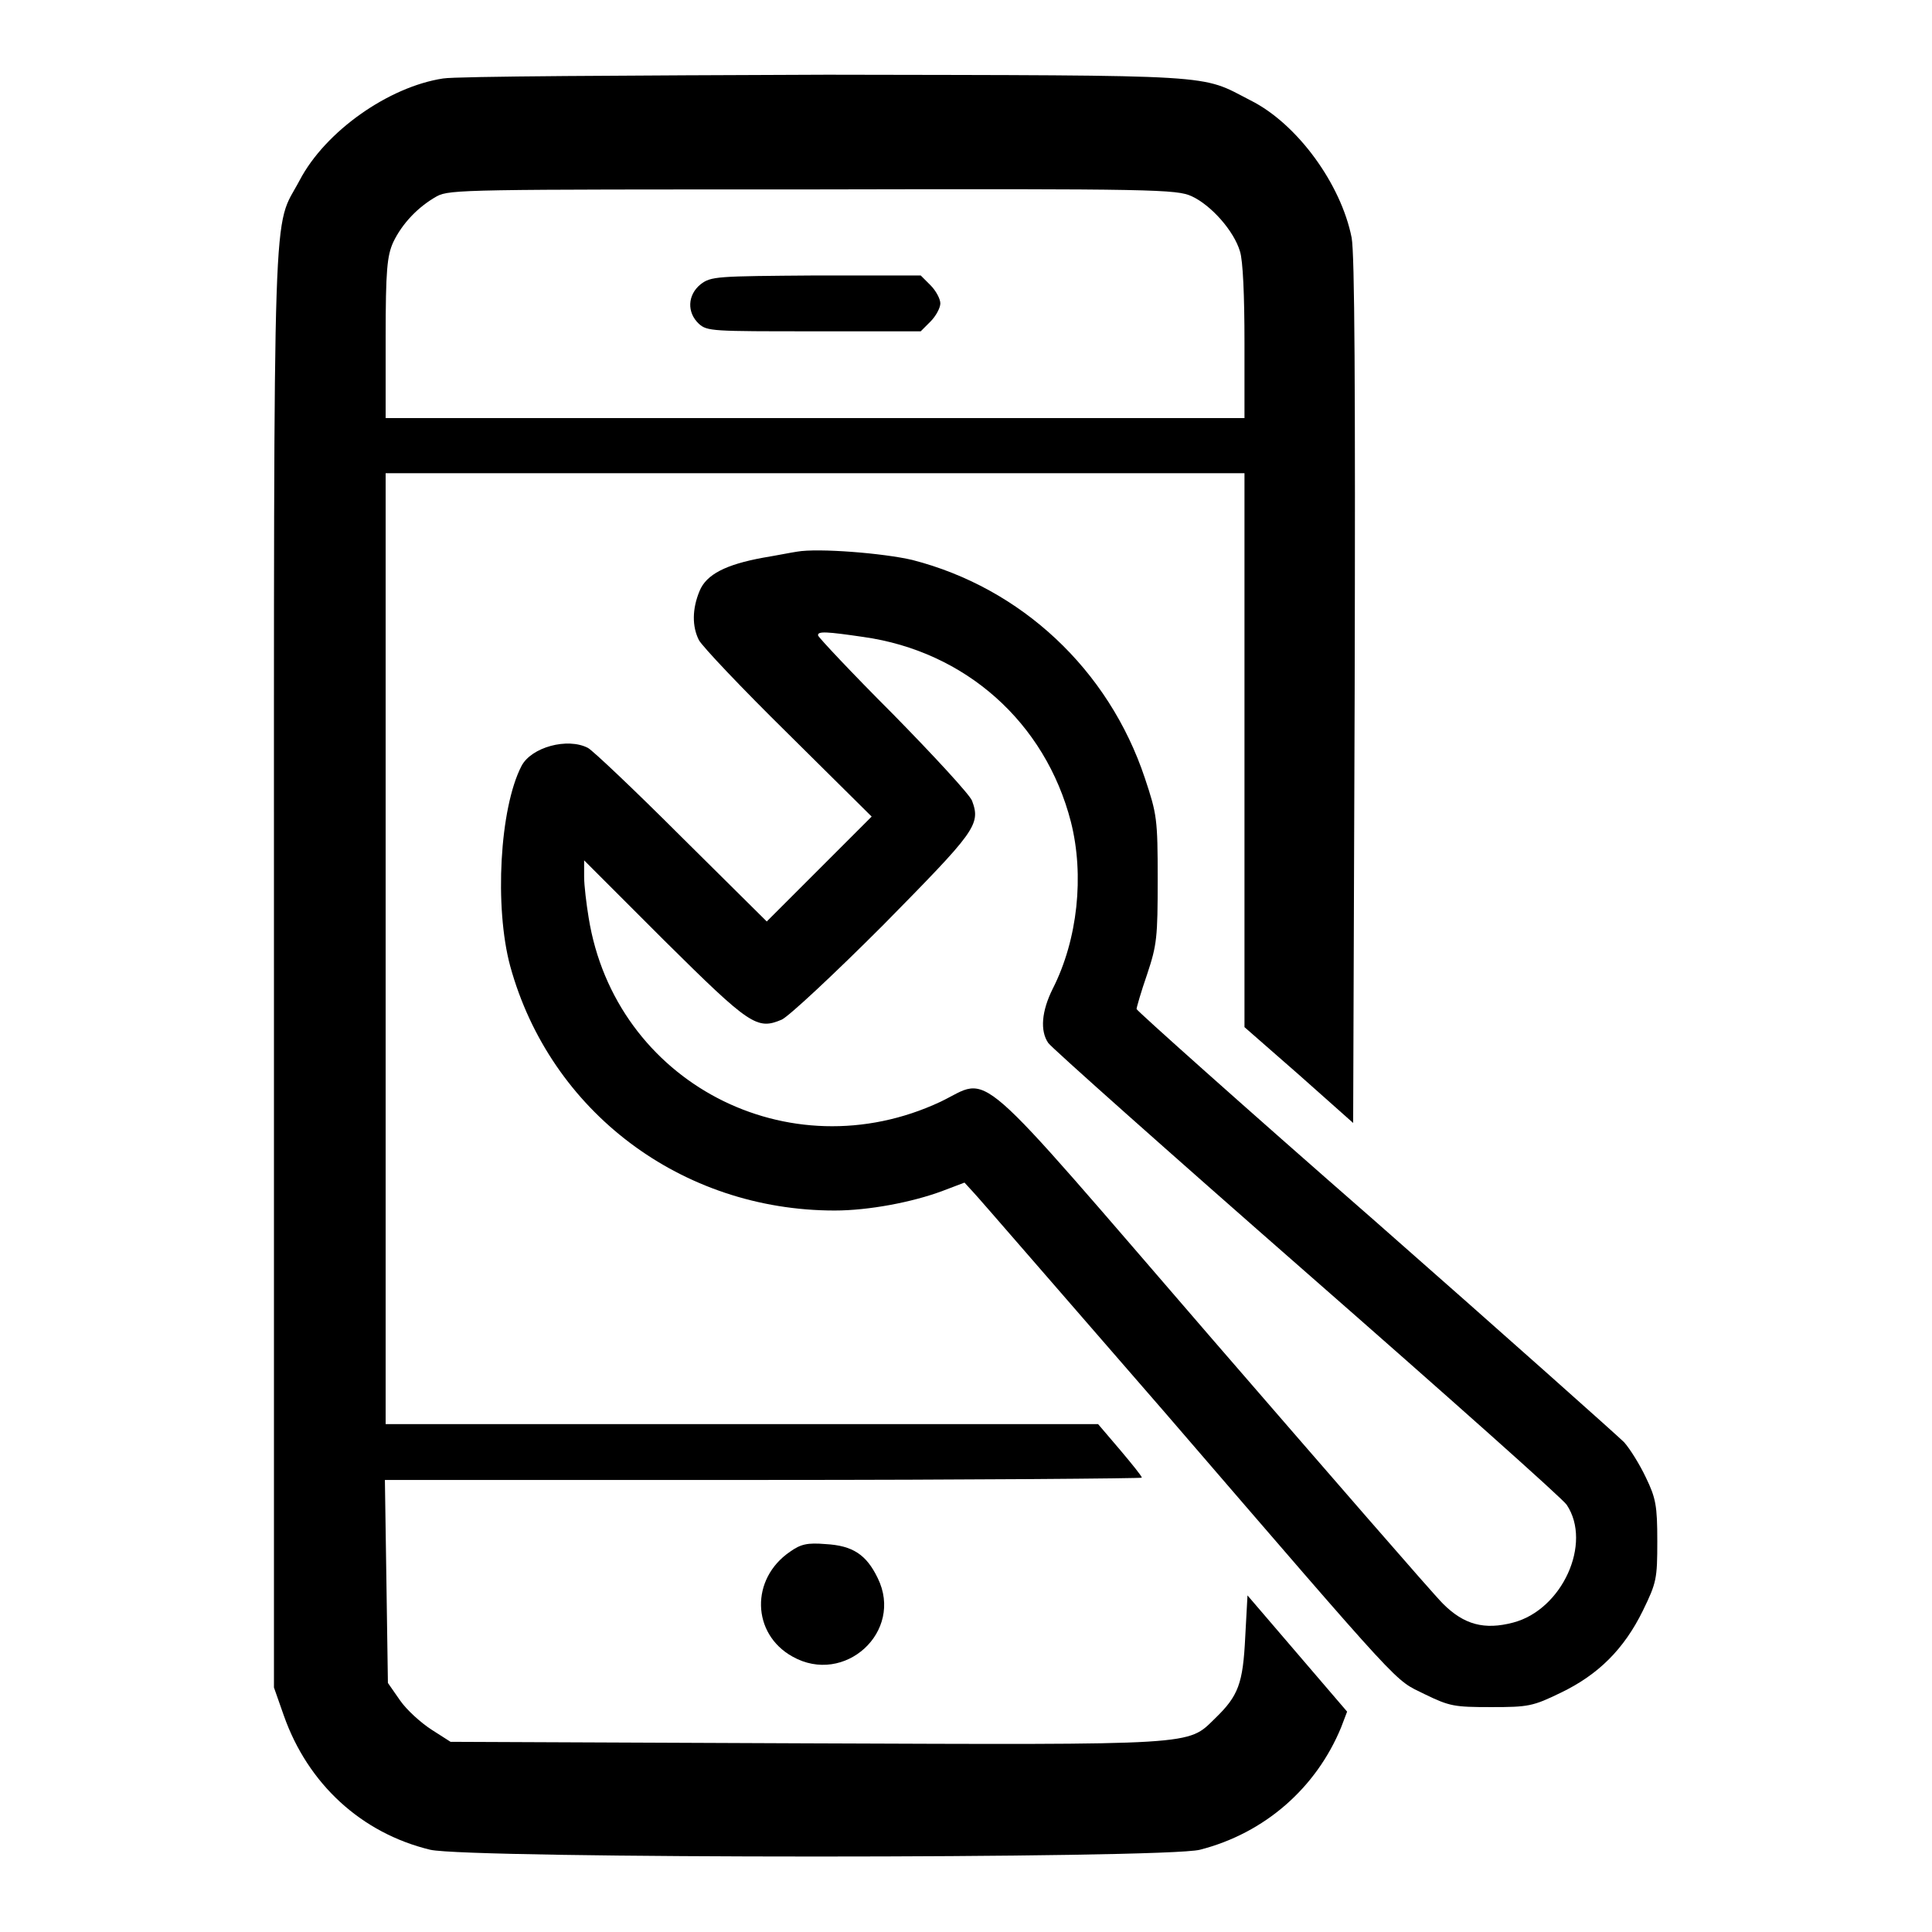 <?xml version="1.0" encoding="utf-8"?>
<!-- Svg Vector Icons : http://www.onlinewebfonts.com/icon -->
<!DOCTYPE svg PUBLIC "-//W3C//DTD SVG 1.1//EN" "http://www.w3.org/Graphics/SVG/1.1/DTD/svg11.dtd">
<svg version="1.1" xmlns="http://www.w3.org/2000/svg" xmlns:xlink="http://www.w3.org/1999/xlink" x="0px" y="0px" viewBox="0 0 256 256" enable-background="new 0 0 256 256" xml:space="preserve">
<g><g><g><path fill="#000000" d="M58.7,10.4c-7.2,1.1-15.6,7-19,13.5c-3.6,6.8-3.4-1.2-3.4,104.4v95.3l1.3,3.7c3.2,9.1,10.3,15.6,19.4,17.8c5.1,1.2,97.4,1.2,102,0c8.6-2.2,15.4-8.2,18.7-16.2l0.8-2.1l-6.6-7.7l-6.6-7.7l-0.3,5.5c-0.3,6.2-0.9,7.8-4,10.8c-3.7,3.6-2,3.5-54.3,3.3l-47-0.2l-2.5-1.6c-1.4-0.9-3.3-2.6-4.2-3.9l-1.6-2.3l-0.2-13.6L51,196.1h50.2c27.5,0,50.1-0.2,50.1-0.3c0-0.2-1.3-1.8-2.9-3.7l-2.9-3.4H98.2H51.1v-63v-63H108h56.9v36.7v36.7l7.2,6.3l7.2,6.4l0.2-57.1c0.1-40.7,0-58-0.4-60.2c-1.4-7.1-7.2-15.1-13.4-18.2c-6.8-3.5-3.5-3.3-56.1-3.4C83.3,10,60.4,10.1,58.7,10.4z M157.9,26c2.6,1.2,5.6,4.6,6.4,7.3c0.4,1.2,0.6,5.9,0.6,12.1v10H108H51.1V44.8c0-9.1,0.2-10.9,1-12.7c1.2-2.5,3.3-4.7,5.8-6.1c1.7-0.9,4-0.9,49.8-0.9C153.3,25,155.9,25.1,157.9,26z"/><path fill="#000000" d="M92.8,37.7c-1.7,1.4-1.8,3.7-0.2,5.2c1.1,1,1.8,1,15.2,1H122l1.3-1.3c0.7-0.7,1.3-1.8,1.3-2.4c0-0.6-0.6-1.7-1.3-2.4l-1.3-1.3h-13.9C94.9,36.6,94.2,36.6,92.8,37.7z"/><path fill="#000000" d="M105.6,73.1c-0.7,0.1-2.7,0.5-4.5,0.8c-4.9,0.9-7.5,2.2-8.4,4.4c-1,2.4-1,4.7-0.1,6.5c0.4,0.8,5.7,6.4,11.8,12.4l11.1,11l-6.9,6.9l-7,7l-11.3-11.2c-6.2-6.2-11.8-11.5-12.4-11.8c-2.7-1.4-7.5-0.1-8.8,2.4c-2.9,5.6-3.6,18.7-1.5,26.5c5.3,19.3,22.7,32.4,43,32.4c4.5,0,10.3-1.1,14.3-2.6l2.9-1.1l1.1,1.2c0.6,0.6,12,13.8,25.4,29.2c32.5,37.7,30.3,35.3,34.5,37.4c3.3,1.6,3.9,1.7,8.8,1.7c4.9,0,5.5-0.1,9.2-1.9c5-2.4,8.4-5.8,10.9-10.9c1.8-3.7,1.9-4.2,1.9-9.2c0-4.7-0.2-5.7-1.5-8.4c-0.8-1.7-2.1-3.8-2.9-4.7c-0.8-0.8-15.6-14-33-29.3c-17.4-15.2-31.6-27.9-31.6-28.1s0.6-2.3,1.4-4.6c1.3-3.9,1.4-4.9,1.4-12.6c0-8-0.1-8.6-1.7-13.4c-4.8-14.4-16.4-25.2-30.8-28.9C117.1,73.3,108.4,72.6,105.6,73.1z M114.4,84.4c13.5,1.9,24.1,11.3,27.5,24.5c1.8,7.1,0.9,15.6-2.4,22.1c-1.5,3-1.7,5.6-0.6,7.2c0.4,0.6,15.9,14.4,34.4,30.6c18.5,16.2,33.9,29.9,34.3,30.6c3.4,5.1-0.6,13.9-7.1,15.6c-3.8,1-6.5,0.3-9.3-2.5c-1.4-1.4-15.1-17.2-30.6-35.1c-32.4-37.5-29.1-34.7-36-31.4c-20.1,9.4-43.1-2.6-46.6-24.4c-0.3-1.8-0.6-4.3-0.6-5.4V114L88,124.6c11.4,11.3,12.3,11.9,15.6,10.5c1-0.5,6.8-5.9,13.4-12.5c12.2-12.4,13-13.3,11.8-16.5c-0.3-0.8-5.1-6-10.5-11.5c-5.5-5.5-9.9-10.2-9.9-10.4C108.3,83.6,109.6,83.7,114.4,84.4z"/><path fill="#000000" d="M104.7,205.6c-5.3,3.6-5.1,10.9,0.3,13.9c6.9,3.9,14.8-3.3,11.3-10.4c-1.5-3.1-3.3-4.3-6.9-4.5C107,204.4,106.1,204.6,104.7,205.6z"/></g></g></g>
</svg>
